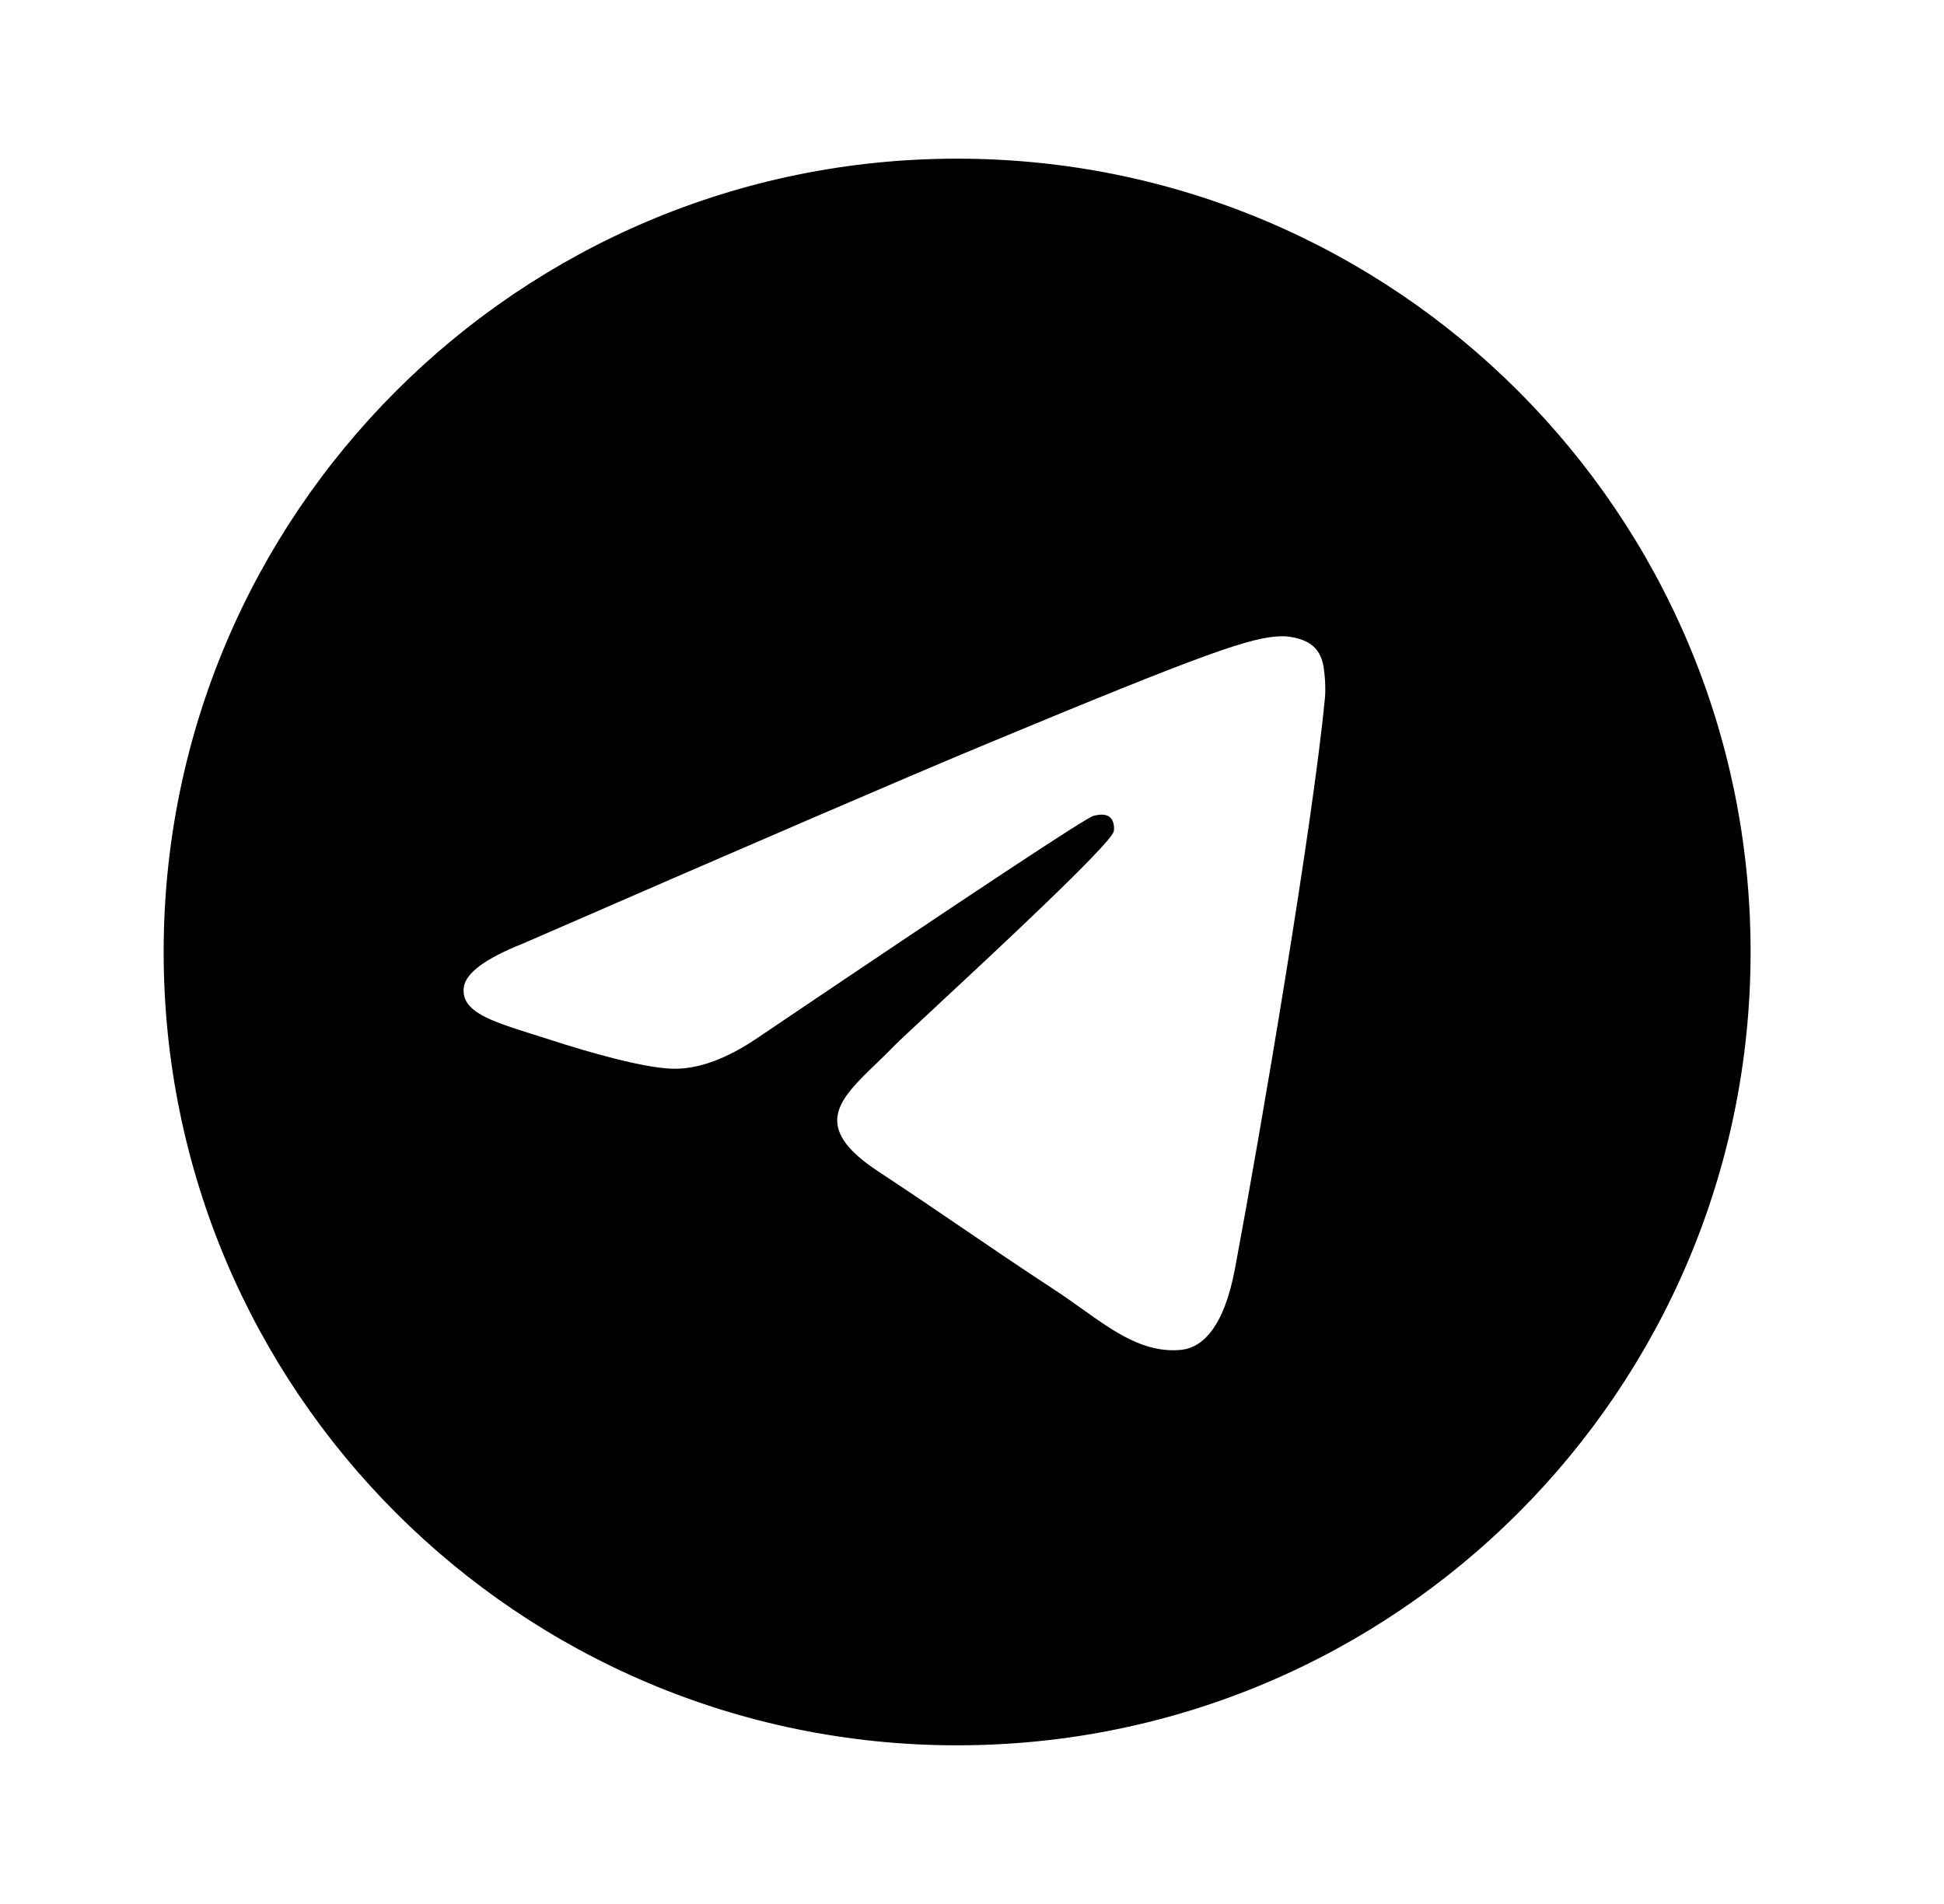 <svg width="49" height="48" viewBox="0 0 49 48" fill="none" xmlns="http://www.w3.org/2000/svg">
<path fill-rule="evenodd" clip-rule="evenodd" d="M44.125 24C44.125 35.046 35.171 44 24.125 44C13.079 44 4.125 35.046 4.125 24C4.125 12.954 13.079 4 24.125 4C35.171 4 44.125 12.954 44.125 24ZM24.842 18.765C22.896 19.574 19.009 21.249 13.178 23.789C12.231 24.165 11.735 24.534 11.69 24.894C11.614 25.503 12.376 25.742 13.414 26.069C13.555 26.113 13.702 26.159 13.851 26.208C14.873 26.54 16.246 26.928 16.96 26.943C17.608 26.957 18.331 26.69 19.129 26.142C24.577 22.465 27.389 20.606 27.566 20.566C27.69 20.538 27.863 20.503 27.98 20.606C28.096 20.71 28.085 20.907 28.073 20.96C27.997 21.282 25.005 24.064 23.457 25.503C22.974 25.952 22.632 26.27 22.562 26.343C22.405 26.506 22.245 26.66 22.092 26.808C21.143 27.722 20.431 28.408 22.131 29.528C22.948 30.066 23.601 30.511 24.253 30.955C24.965 31.44 25.675 31.924 26.594 32.526C26.828 32.68 27.052 32.839 27.27 32.994C28.098 33.585 28.843 34.116 29.763 34.031C30.297 33.982 30.849 33.479 31.129 31.981C31.792 28.439 33.094 20.764 33.395 17.602C33.422 17.325 33.389 16.97 33.362 16.814C33.335 16.659 33.28 16.437 33.077 16.273C32.838 16.078 32.468 16.037 32.302 16.04C31.55 16.053 30.396 16.455 24.842 18.765Z" fill="black"/>
</svg>
